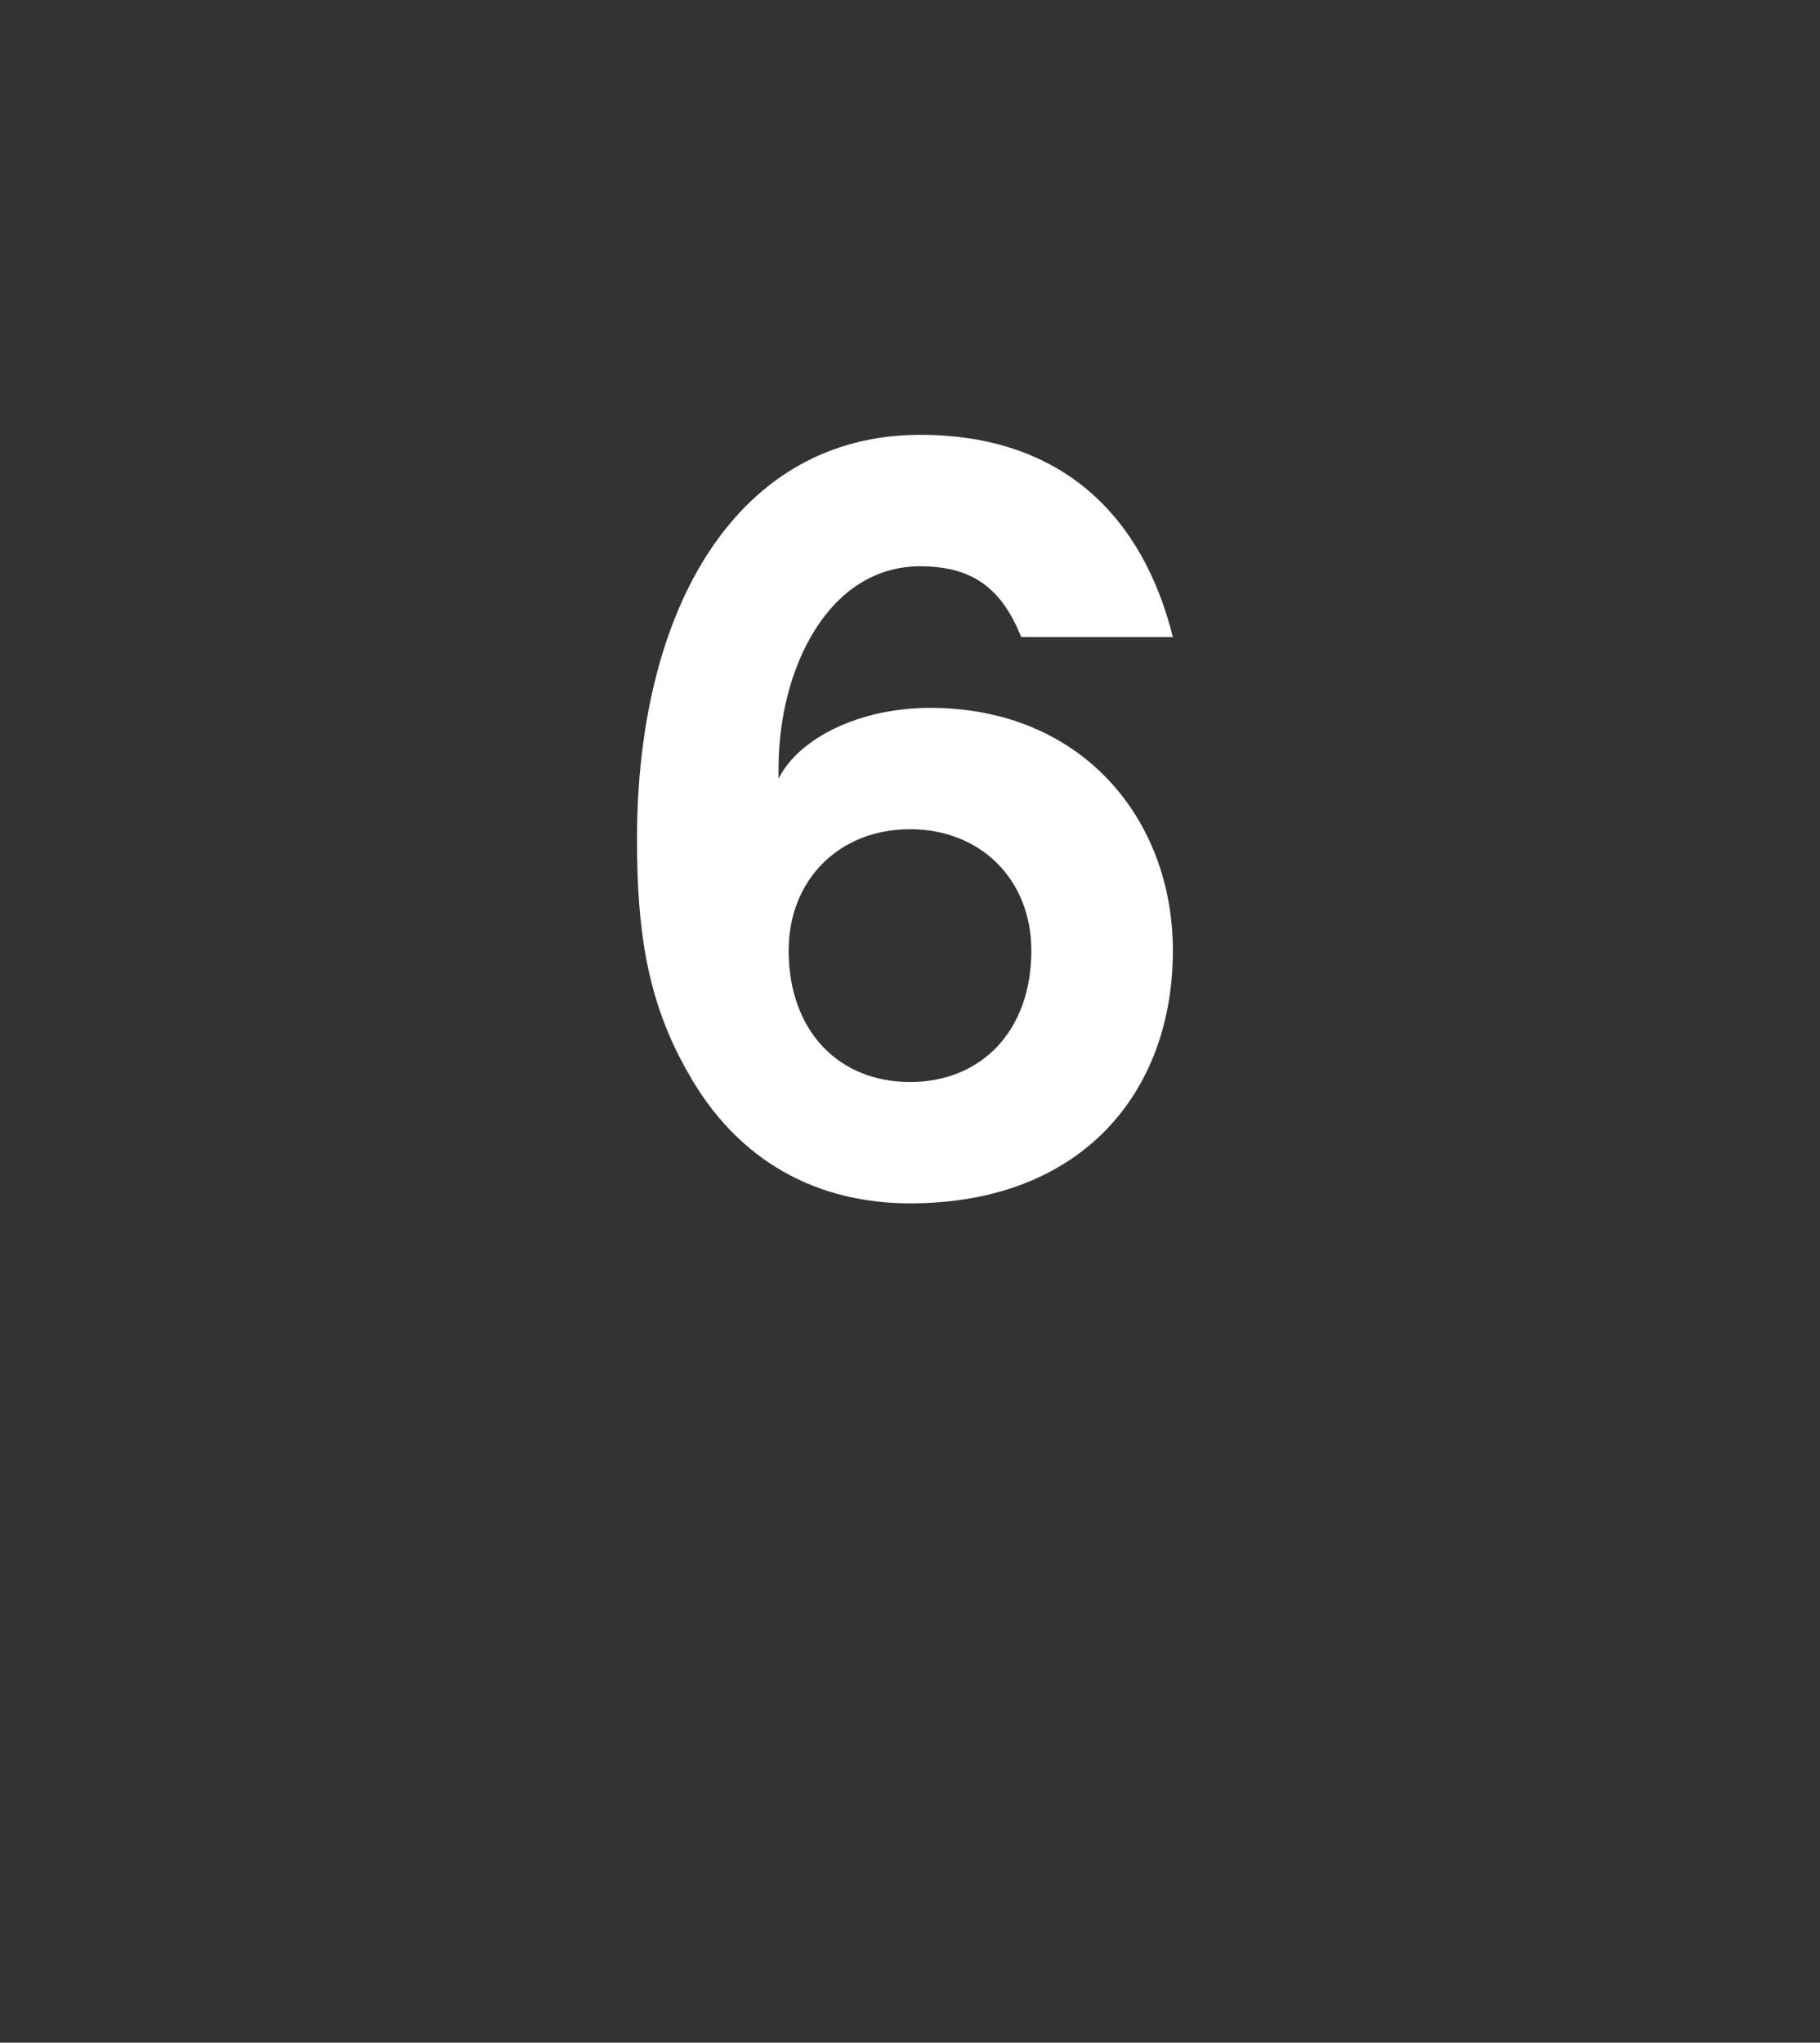 <?xml version="1.0" standalone="no"?><!DOCTYPE svg PUBLIC "-//W3C//DTD SVG 1.1//EN" "http://www.w3.org/Graphics/SVG/1.1/DTD/svg11.dtd"><svg xmlns="http://www.w3.org/2000/svg" version="1.1" width="18px" height="20.2px" viewBox="0 -4 18 20.2" style="top:-4px"><rect x="0" y="-4" width="18" height="20.2" fill="#333333" stroke="none"/><desc>6</desc><defs/><g id="Polygon52840"><path d="m10.1 2.3c-.2-.5-.5-.7-1-.7c-.9 0-1.4 1-1.4 2c0 0 0 .1 0 .1c.2-.4.8-.7 1.5-.7c1.5 0 2.4 1.1 2.4 2.4c0 1.4-.9 2.5-2.6 2.5c-.9 0-1.7-.4-2.2-1.3c-.4-.7-.5-1.4-.5-2.3c0-2.3 1-4 2.8-4c1.4 0 2.2.8 2.5 2c0 0-1.5 0-1.5 0zm-1.1 4.4c.7 0 1.2-.5 1.2-1.3c0-.7-.5-1.2-1.2-1.2c-.7 0-1.2.5-1.2 1.2c0 .8.5 1.3 1.2 1.3z" stroke="none" fill="#fff"/></g></svg>